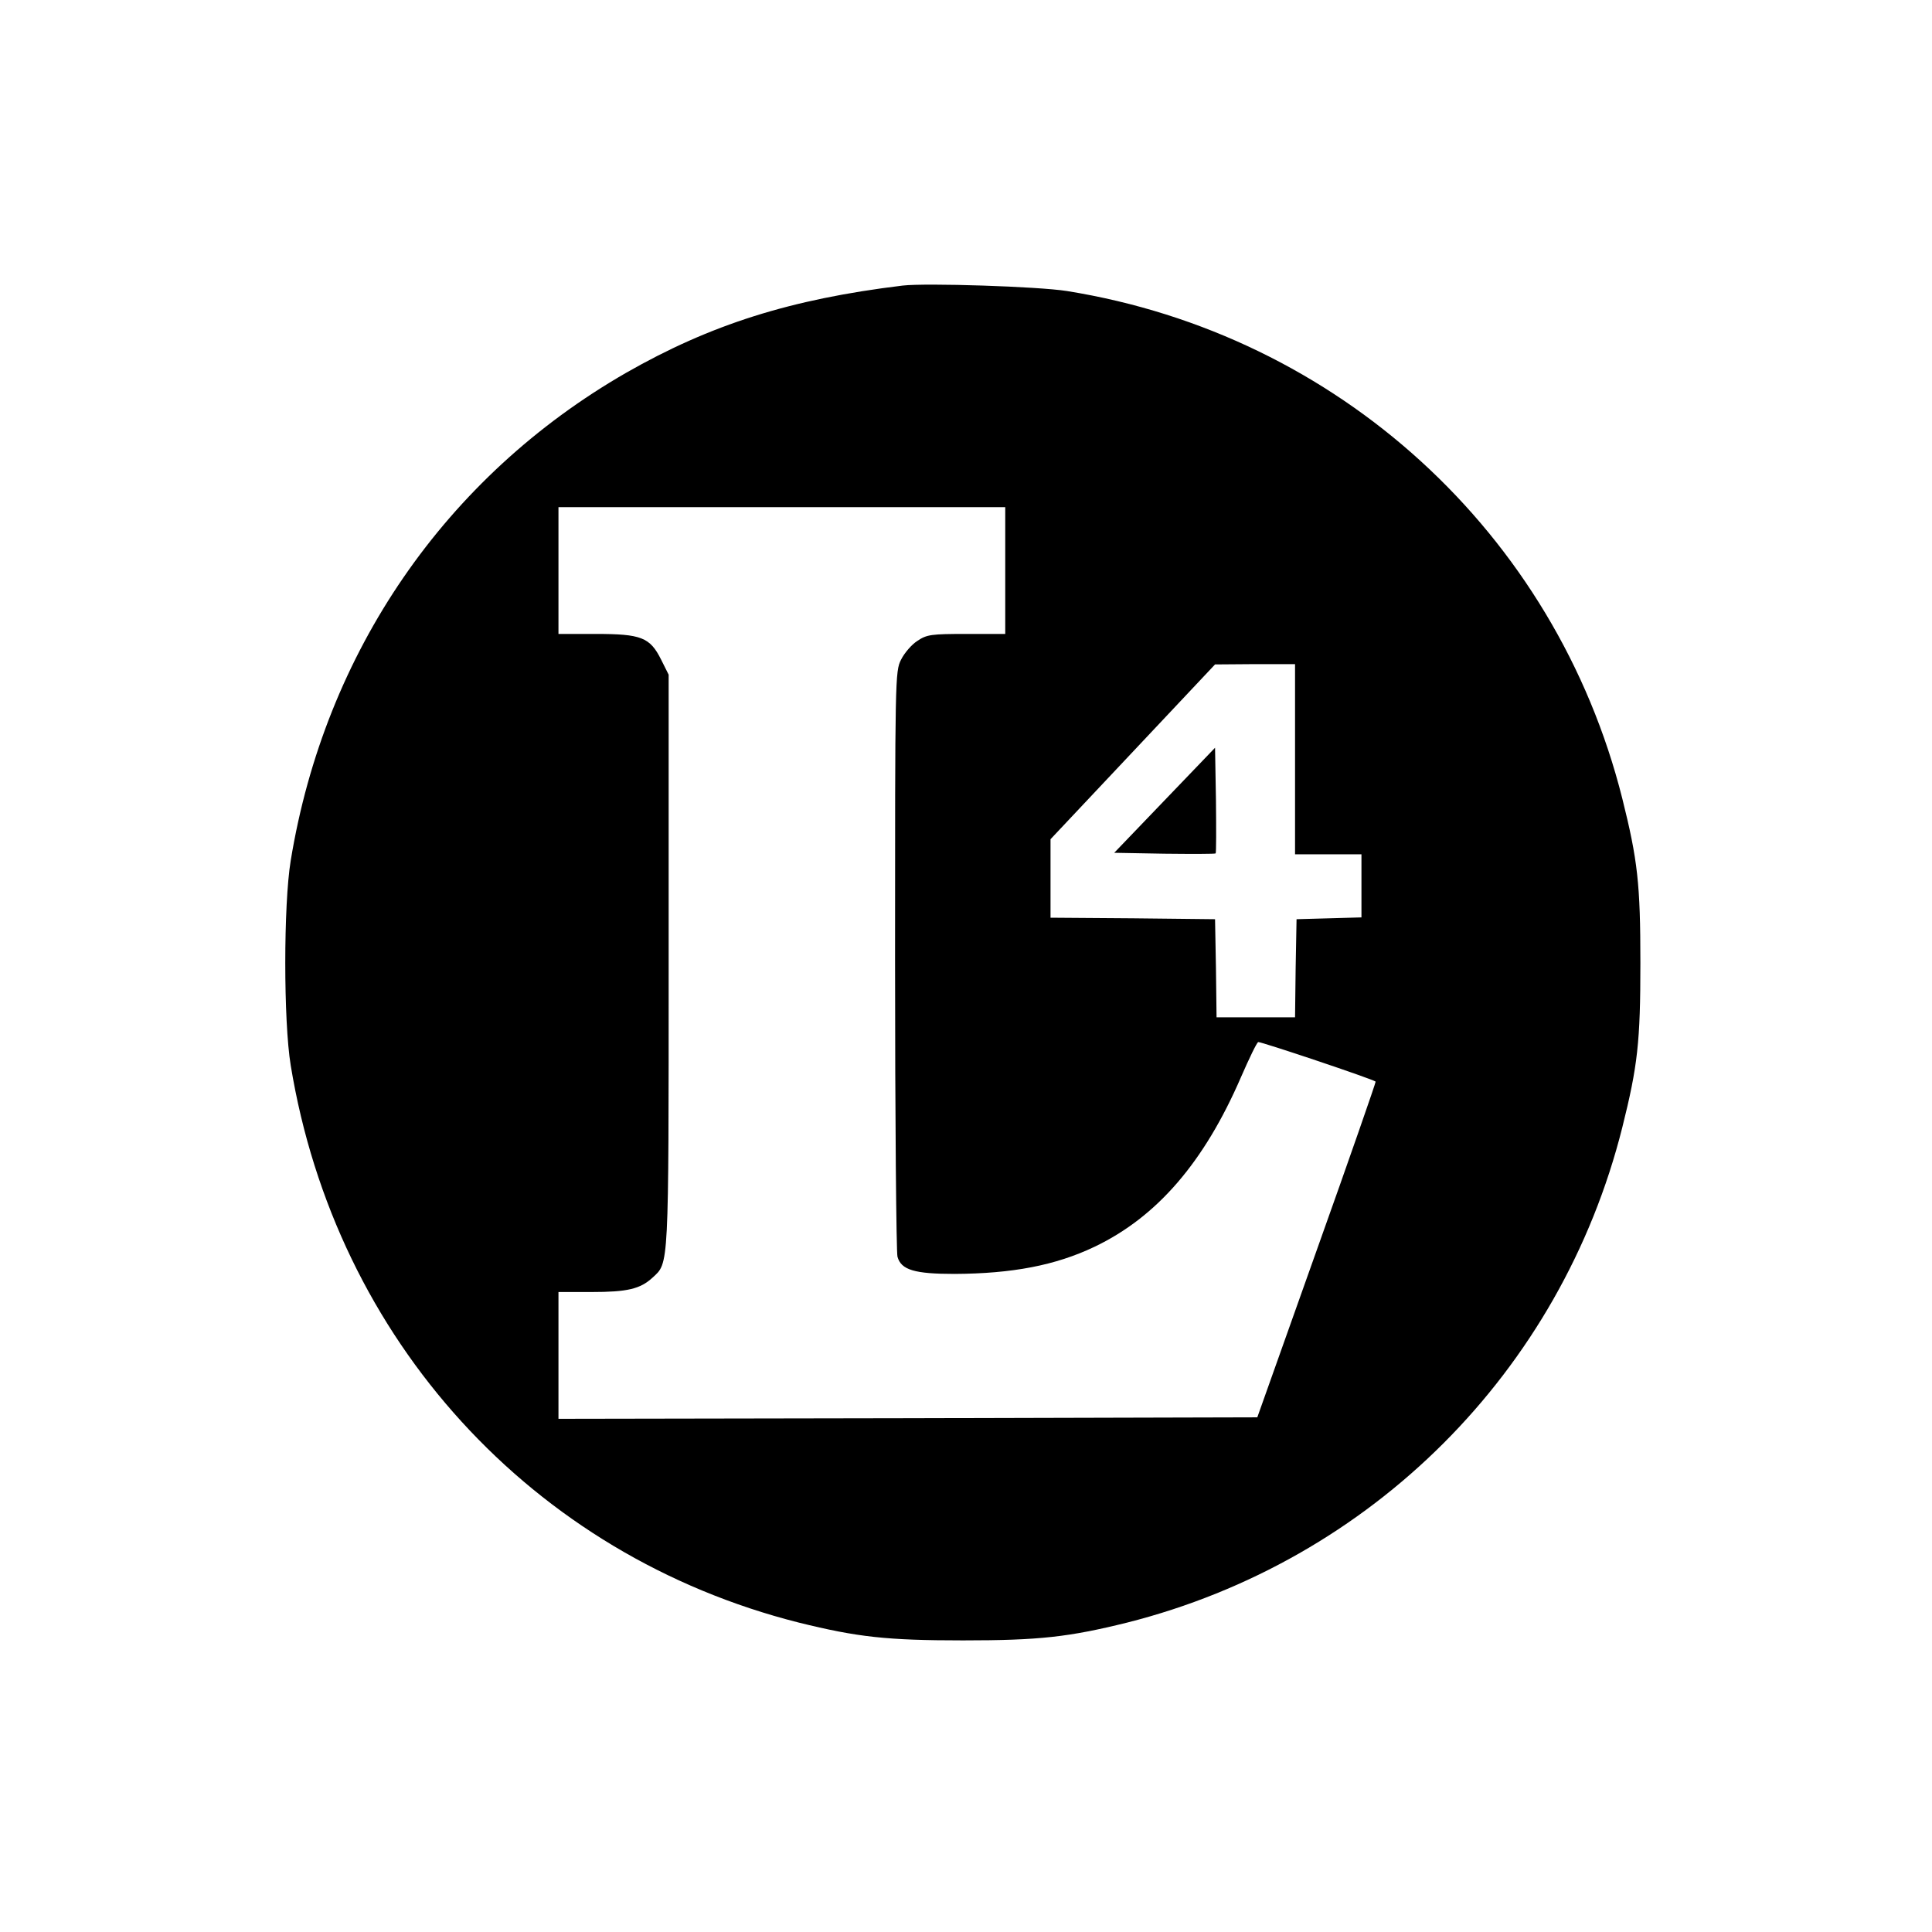 <?xml version="1.0" standalone="no"?>
<!DOCTYPE svg PUBLIC "-//W3C//DTD SVG 20010904//EN"
 "http://www.w3.org/TR/2001/REC-SVG-20010904/DTD/svg10.dtd">
<svg version="1.0" xmlns="http://www.w3.org/2000/svg"
 width="640pt" height="640pt" viewBox="0 0 640 640"
 preserveAspectRatio="xMidYMid meet">
<g transform="translate(0,640) scale(0.1,-0.1)"
fill="#000000" stroke="none">
<path d="M2990 5454 c-371 -45 -636 -129 -916 -289 -598 -344 -998 -925 -1111
-1616 -24 -146 -24 -532 0 -678 149 -910 800 -1623 1683 -1846 194 -48 291
-59 544 -59 253 0 350 11 544 59 810 205 1437 832 1640 1640 51 204 60 283 60
545 0 262 -9 341 -60 545 -221 879 -942 1537 -1840 1681 -95 15 -466 27 -544
18z m340 -944 l0 -210 -129 0 c-116 0 -131 -2 -162 -23 -19 -12 -43 -40 -54
-62 -20 -39 -20 -60 -20 -995 0 -525 4 -968 8 -983 12 -44 57 -57 189 -57 191
1 334 28 464 90 207 99 363 280 485 562 27 62 52 114 57 116 8 2 381 -123 389
-131 1 -2 -86 -253 -195 -558 l-197 -554 -1158 -3 -1157 -2 0 210 0 210 109 0
c119 0 162 10 203 48 54 50 53 23 53 1047 l0 950 -25 50 c-37 74 -66 85 -217
85 l-123 0 0 210 0 210 740 0 740 0 0 -210z m960 -625 l0 -315 110 0 110 0 0
-105 0 -104 -107 -3 -108 -3 -3 -162 -2 -163 -130 0 -130 0 -2 163 -3 162
-272 3 -273 2 0 130 0 130 273 290 272 289 133 1 132 0 0 -315z"/>
<path d="M3858 3749 l-167 -174 166 -3 c91 -1 168 -1 170 1 2 2 2 82 1 177
l-3 173 -167 -174z"/>
</g>
</svg>
